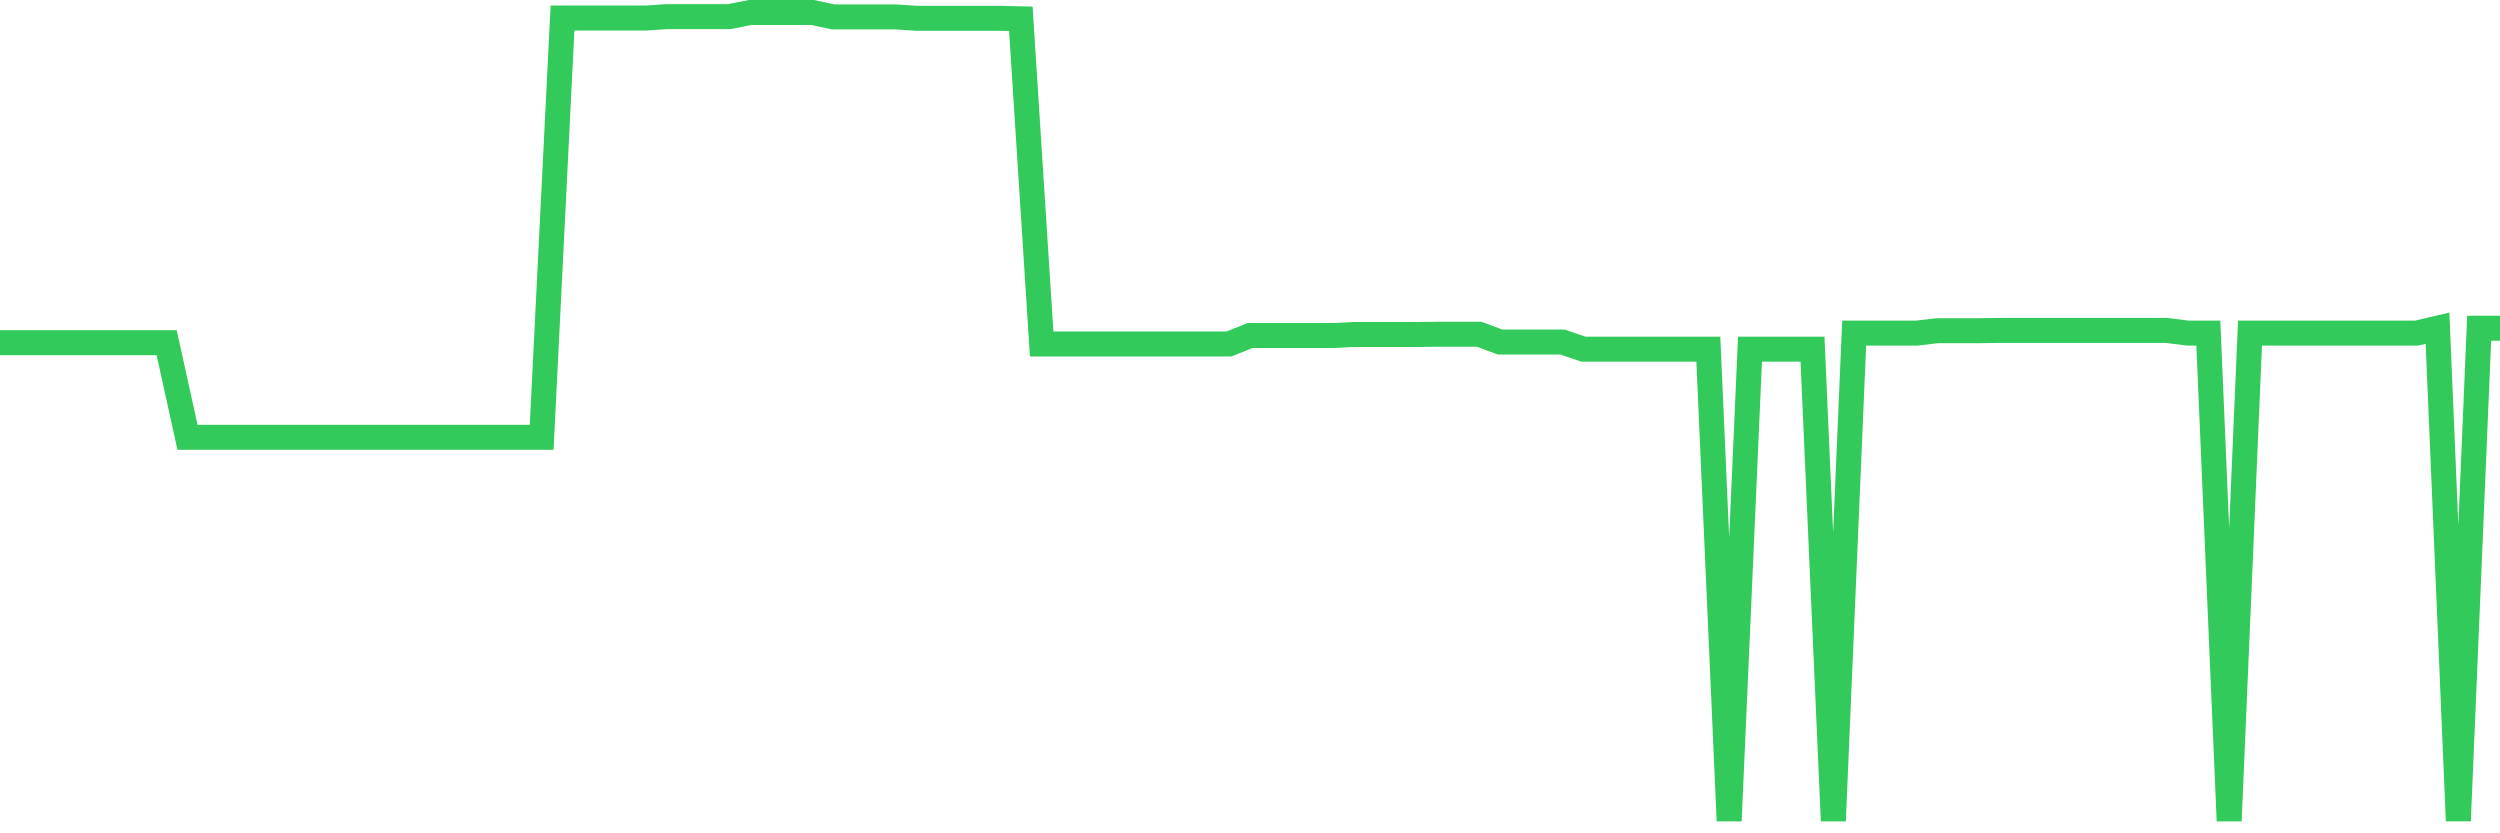 <svg
  xmlns="http://www.w3.org/2000/svg"
  xmlns:xlink="http://www.w3.org/1999/xlink"
  width="120"
  height="40"
  viewBox="0 0 120 40"
  preserveAspectRatio="none"
>
  <polyline
    points="0,16.451 1,16.451 2,16.451 3,16.451 4,16.451 5,16.451 6,16.451 7,16.451 8,16.451 9,20.989 10,20.989 11,20.989 12,20.989 13,20.989 14,20.989 15,20.989 16,20.989 17,20.989 18,20.989 19,20.989 20,20.989 21,20.989 22,20.989 23,20.989 24,20.989 25,20.989 26,20.989 27,0.867 28,0.867 29,0.867 30,0.867 31,0.867 32,0.798 33,0.798 34,0.798 35,0.798 36,0.6 37,0.6 38,0.6 39,0.6 40,0.812 41,0.812 42,0.812 43,0.812 44,0.879 45,0.879 46,0.879 47,0.879 48,0.879 49,0.903 50,16.509 51,16.509 52,16.509 53,16.509 54,16.509 55,16.509 56,16.509 57,16.509 58,16.509 59,16.509 60,16.104 61,16.104 62,16.104 63,16.104 64,16.104 65,16.056 66,16.056 67,16.056 68,16.056 69,16.044 70,16.044 71,16.044 72,16.417 73,16.417 74,16.417 75,16.417 76,16.76 77,16.76 78,16.76 79,16.76 80,16.76 81,16.76 82,16.76 83,39.4 84,16.76 85,16.76 86,16.76 87,16.76 88,39.4 89,15.99 90,15.99 91,15.99 92,15.99 93,15.872 94,15.872 95,15.872 96,15.86 97,15.86 98,15.86 99,15.86 100,15.86 101,15.86 102,15.86 103,15.86 104,15.86 105,15.988 106,15.988 107,39.4 108,15.988 109,15.988 110,15.988 111,15.988 112,15.988 113,15.988 114,15.988 115,15.988 116,15.988 117,15.754 118,39.4 119,15.754 120,15.754"
    fill="none"
    stroke="#32ca5b"
    stroke-width="1.2"
  >
  </polyline>
</svg>